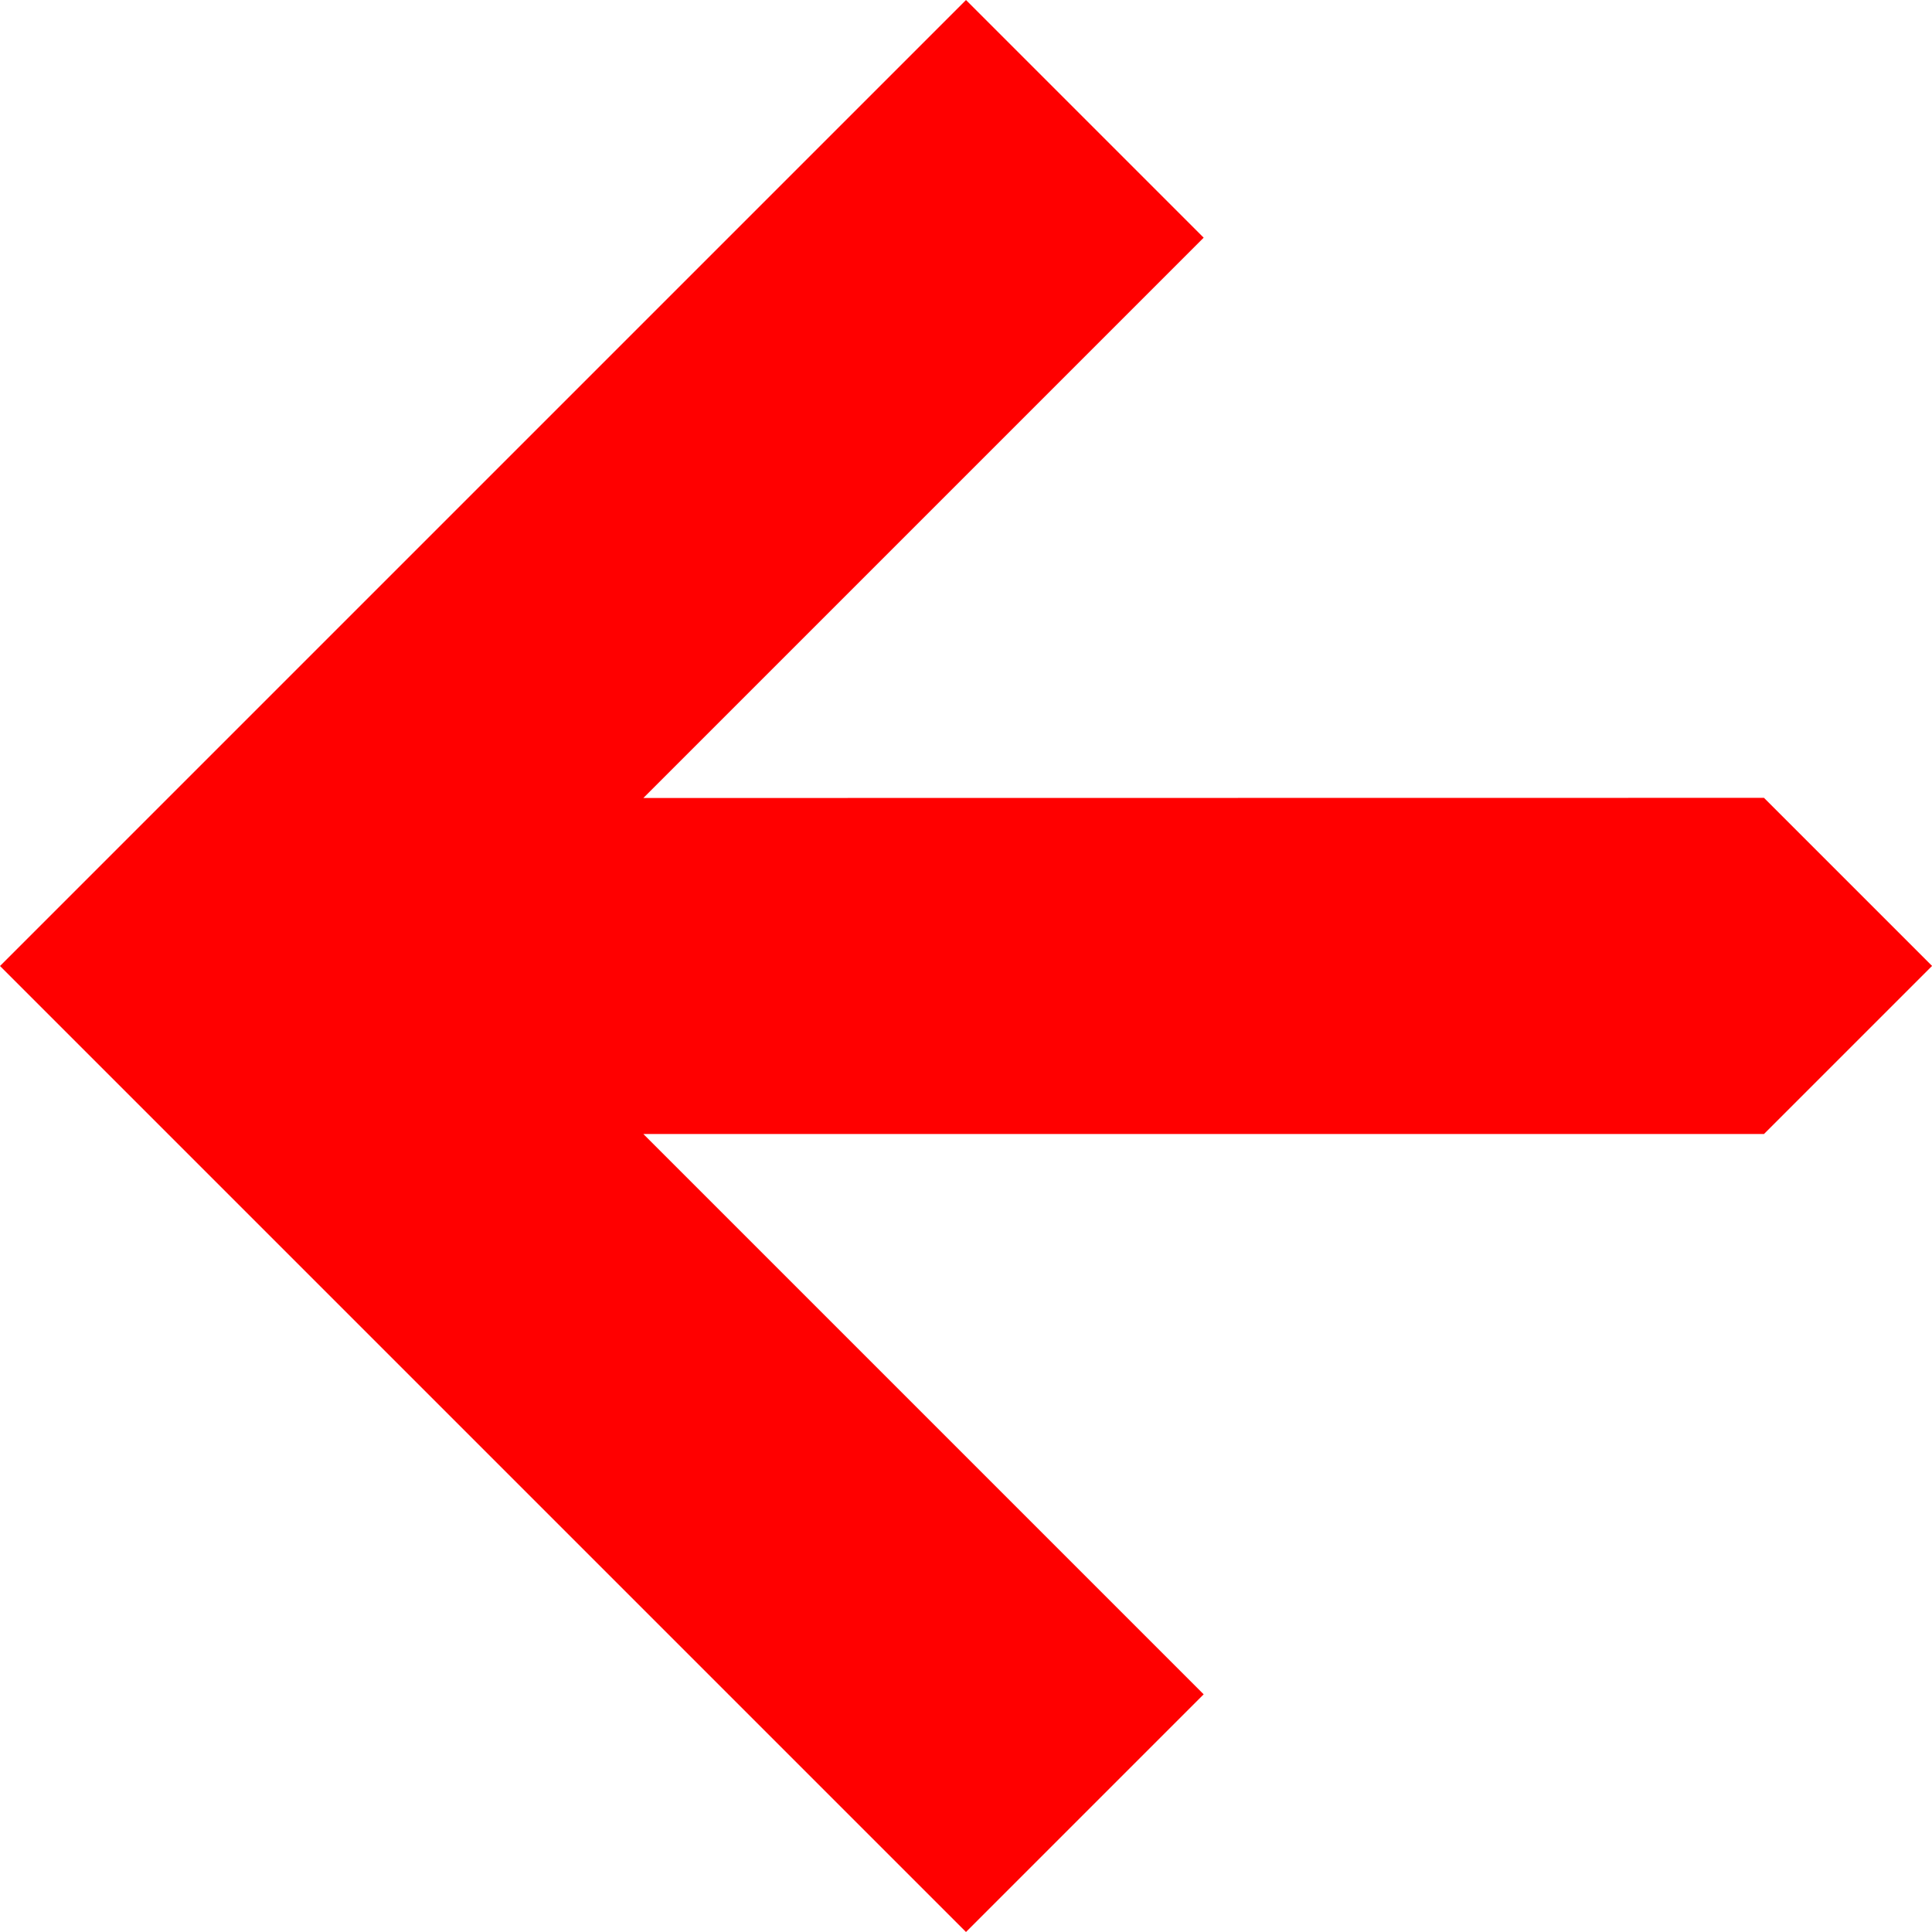 <svg xmlns="http://www.w3.org/2000/svg" width="18.474" height="18.474" viewBox="0 0 18.474 18.474">
  <path id="パス_1791" data-name="パス 1791" d="M0,0V3.214H7.577L0,10.791v2.273H2.273L9.849,5.486v7.577h3.214V0Z" transform="translate(9.237 18.474) rotate(-135)" fill="red"/>
</svg>
